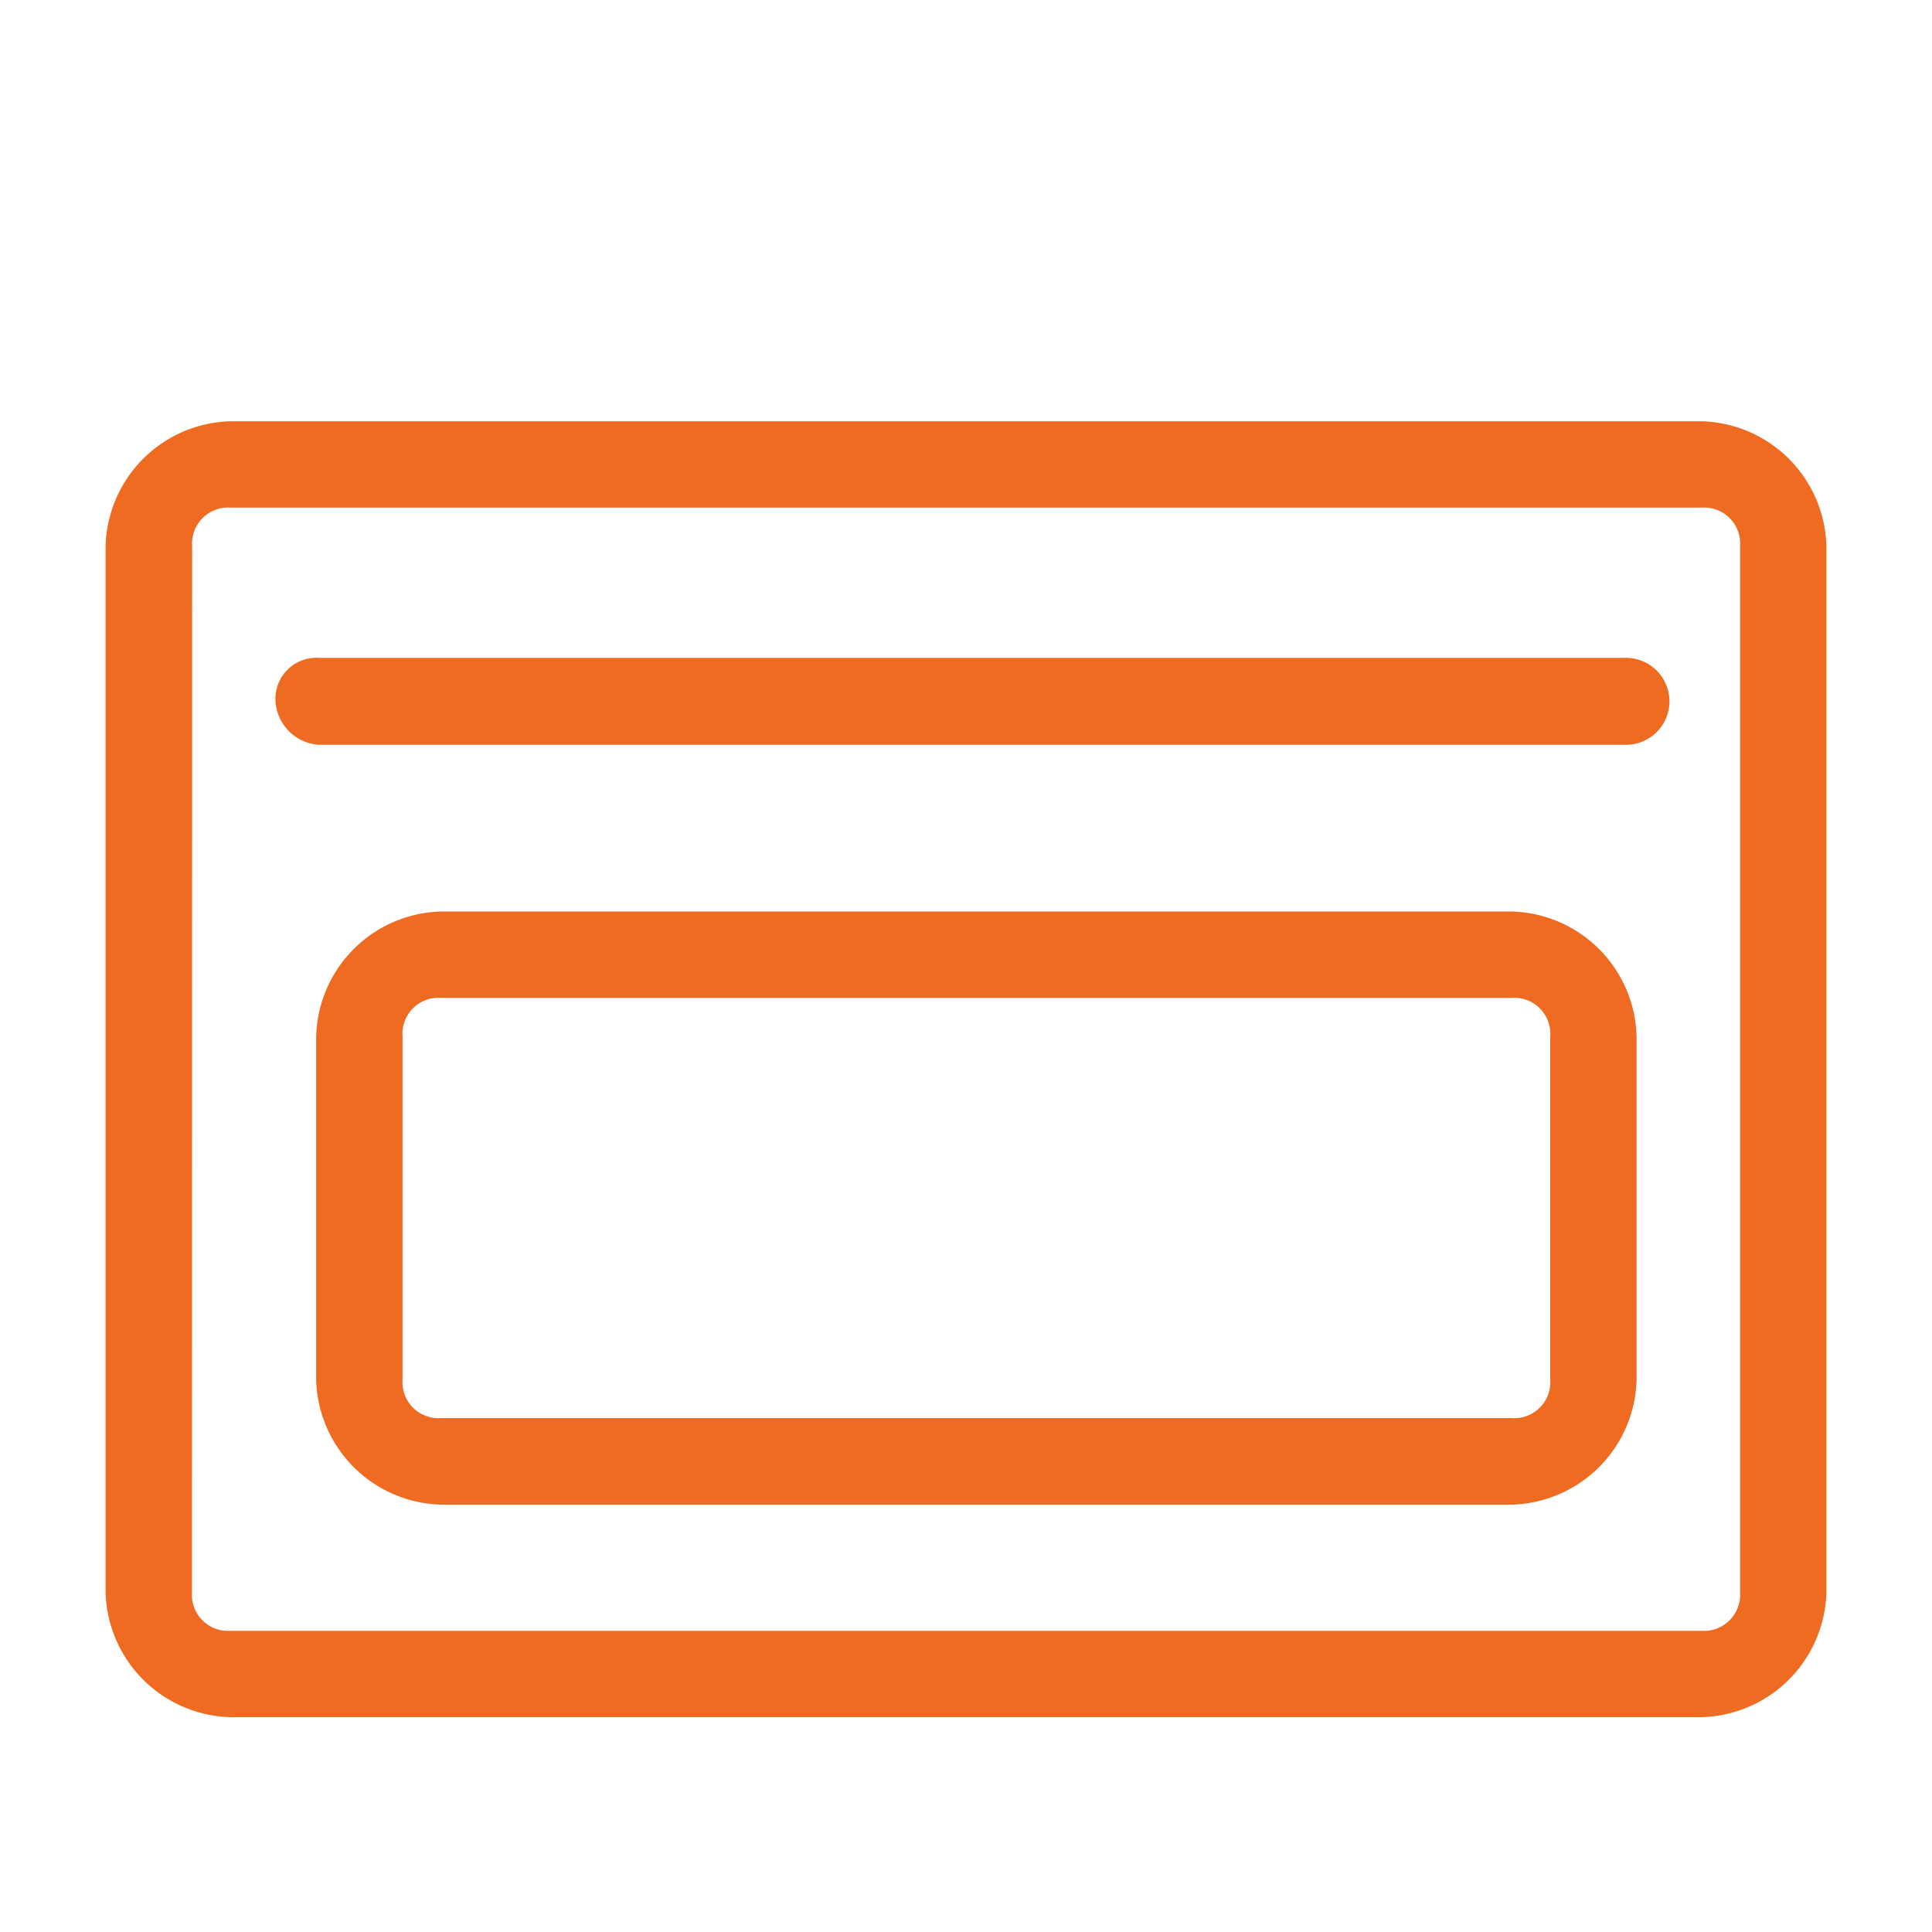 <svg id="Livello_1" data-name="Livello 1" xmlns="http://www.w3.org/2000/svg" viewBox="0 0 200 200"><defs><style>.cls-1{fill:#ef6b22;}</style></defs><path class="cls-1" d="M176.13,43.61H23.87A13.28,13.28,0,0,0,10.93,56.55V164.82a13.28,13.28,0,0,0,12.94,12.94H176.13a13.28,13.28,0,0,0,12.94-12.94V56.55A13.28,13.28,0,0,0,176.13,43.61ZM19.89,56.55a3.73,3.73,0,0,1,4-4H176.13a3.73,3.73,0,0,1,4,4V164.82a3.74,3.74,0,0,1-4,4H23.87a3.74,3.74,0,0,1-4-4Z"/><path class="cls-1" d="M156.48,94.36H45.67A13.28,13.28,0,0,0,32.73,107.3v35.52a13.28,13.28,0,0,0,12.94,12.94H156.48a13.28,13.28,0,0,0,12.94-12.94V107.3A13.28,13.28,0,0,0,156.48,94.36Zm0,52.44H45.67a3.73,3.73,0,0,1-4-4V107.3a3.73,3.73,0,0,1,4-4H156.48a3.73,3.73,0,0,1,4,4v35.52A3.73,3.73,0,0,1,156.48,146.8Z"/><path class="cls-1" d="M33,77.1H168.32a4.48,4.48,0,1,0,0-9H33a4.24,4.24,0,0,0-4.48,4.48A4.81,4.81,0,0,0,33,77.1Z"/></svg>